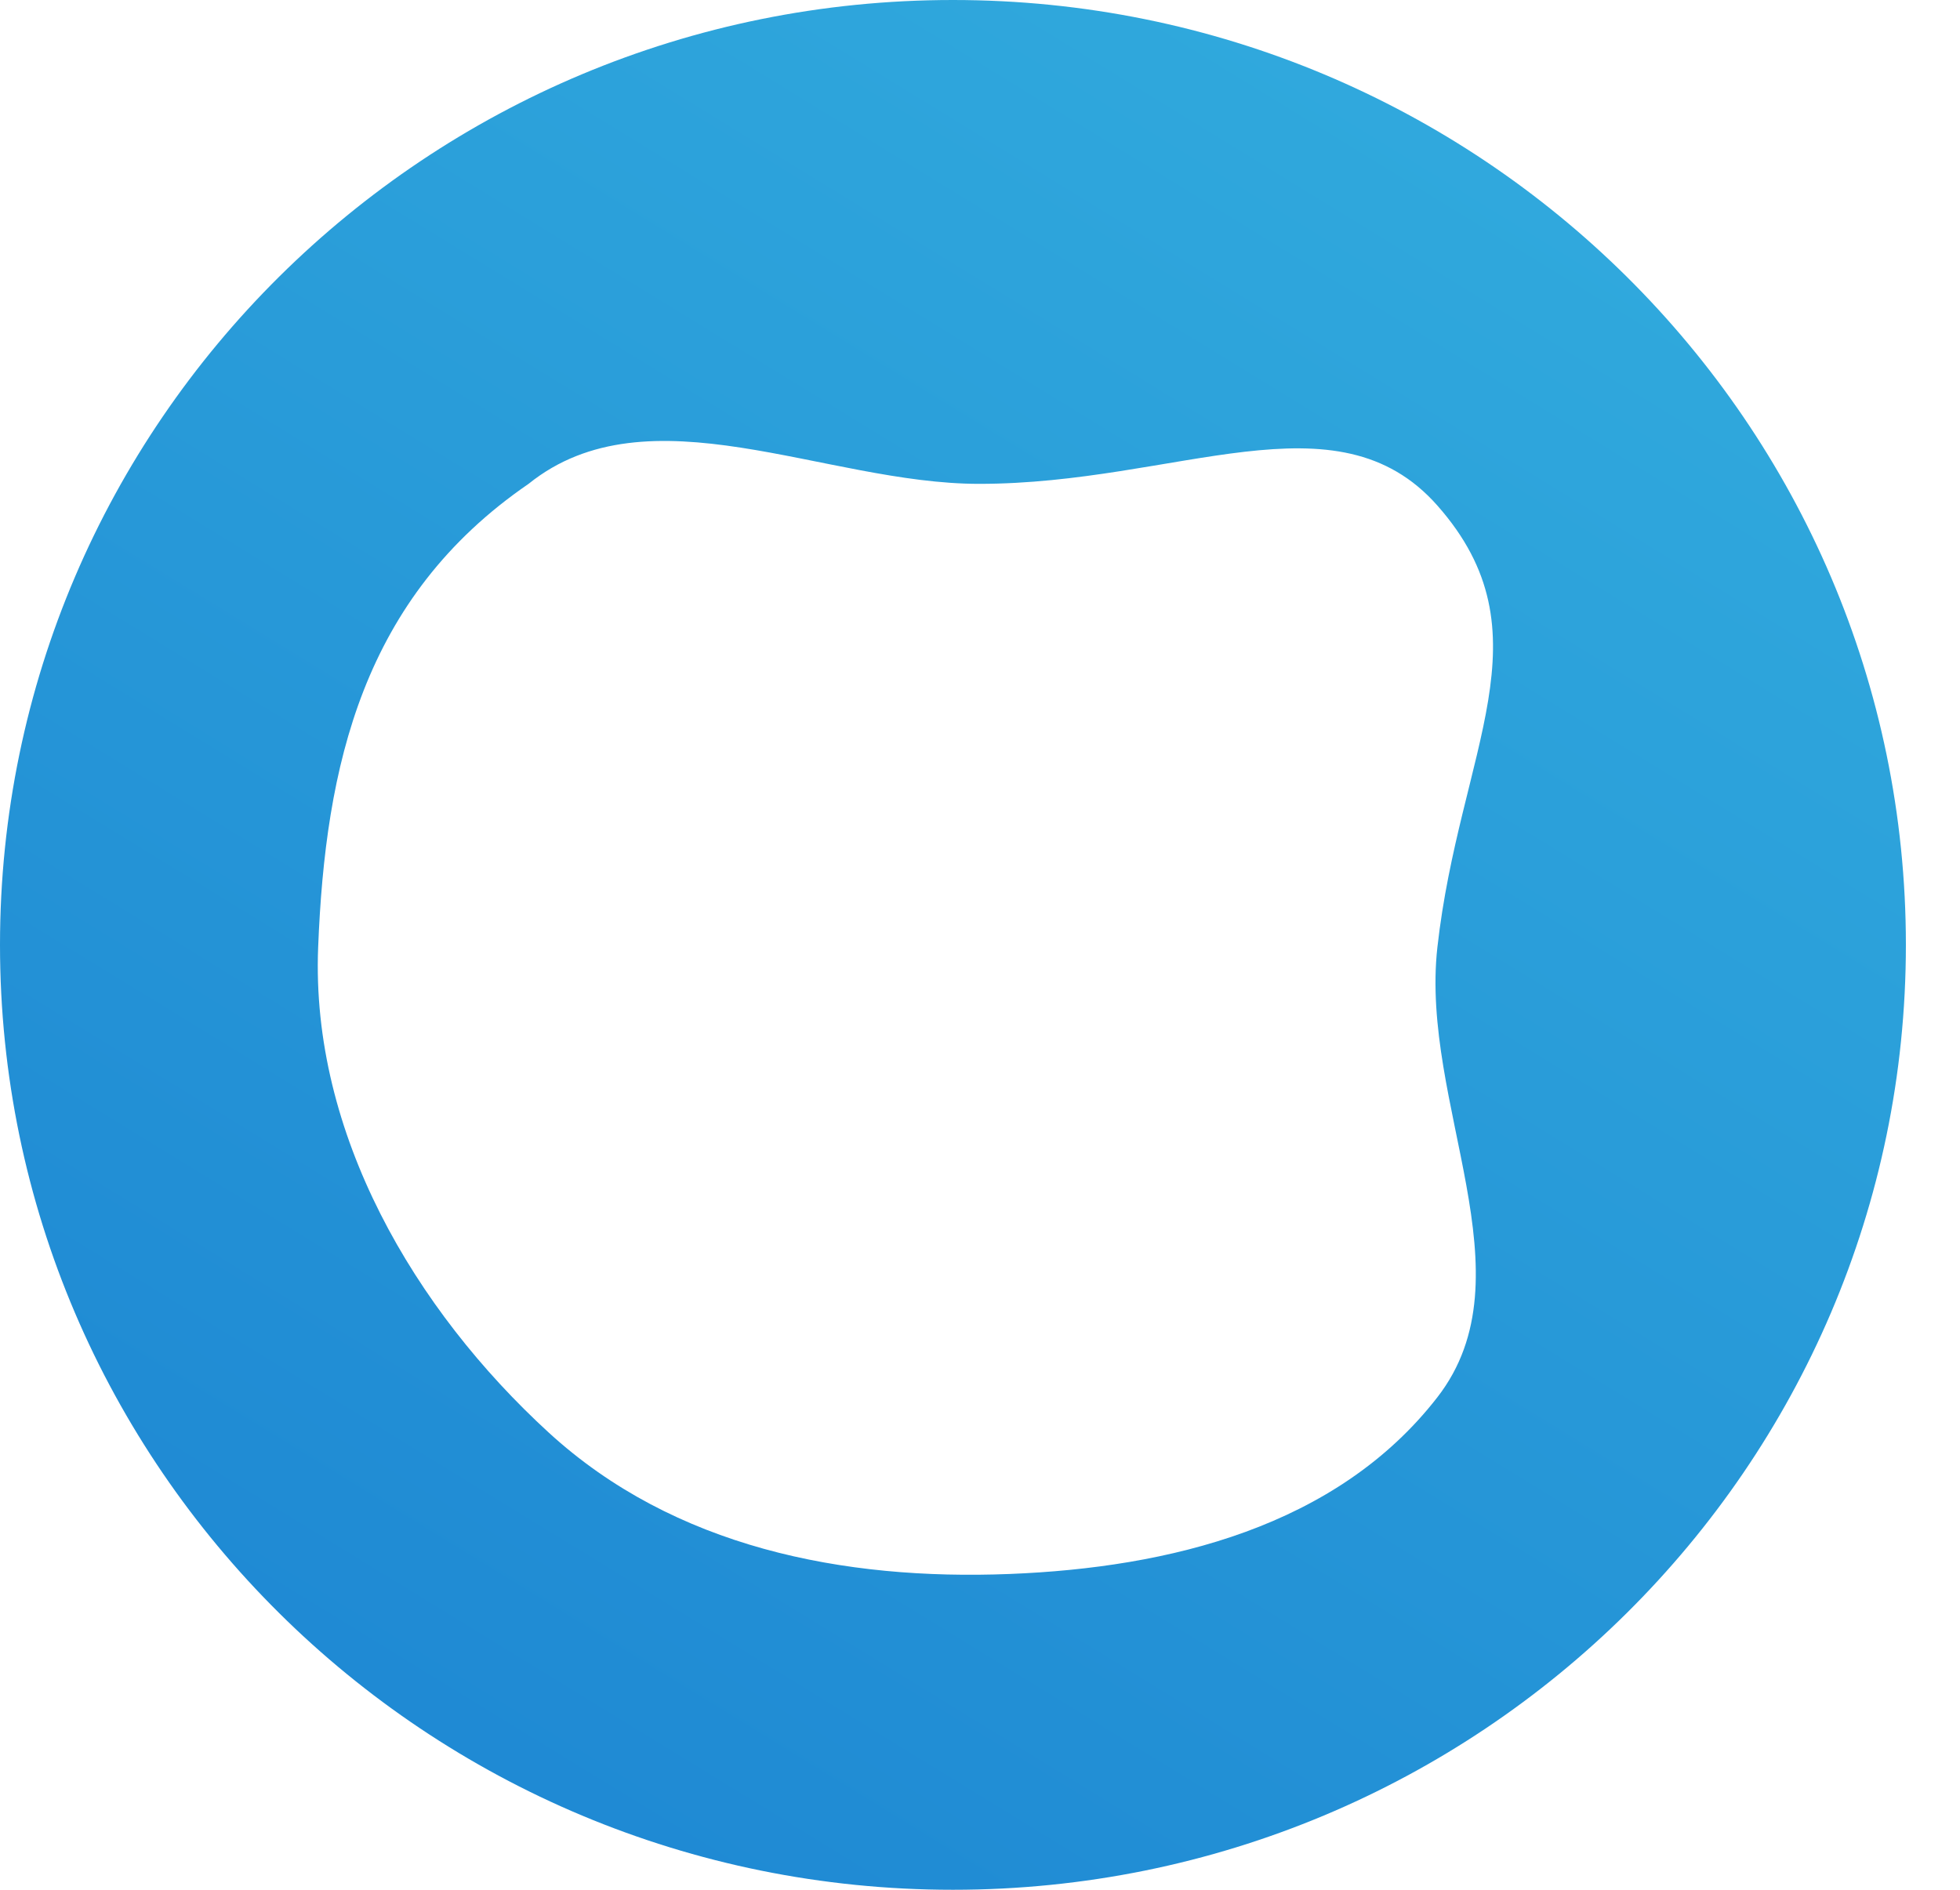 <svg width="28" height="27" viewBox="0 0 28 27" fill="none" xmlns="http://www.w3.org/2000/svg">
<path d="M13.613 0C21.132 7.66666e-06 27.227 6.044 27.227 13.5C27.227 20.956 21.132 27 13.613 27C6.095 27 9.66727e-05 20.956 0 13.5C0 6.044 6.095 0 13.613 0ZM13.987 6.913C11.783 6.913 9.263 5.534 7.551 6.913C5.176 8.541 4.647 10.948 4.545 13.535C4.439 16.199 5.926 18.714 7.837 20.466C9.63 22.11 12.049 22.582 14.425 22.488C16.698 22.398 19.096 21.817 20.534 19.963C21.886 18.221 20.284 15.768 20.534 13.535C20.849 10.718 22.153 9.056 20.534 7.223C19.089 5.587 16.821 6.913 13.987 6.913Z" fill="url(#paint0_linear_37464_141158)"/>
<defs>
<linearGradient id="paint0_linear_37464_141158" x1="9.798" y1="-12.499" x2="-8.585" y2="17.471" gradientUnits="userSpaceOnUse">
<stop stop-color="#34B0DF"/>
<stop offset="1" stop-color="#1E88D3"/>
</linearGradient>
</defs>
</svg>
